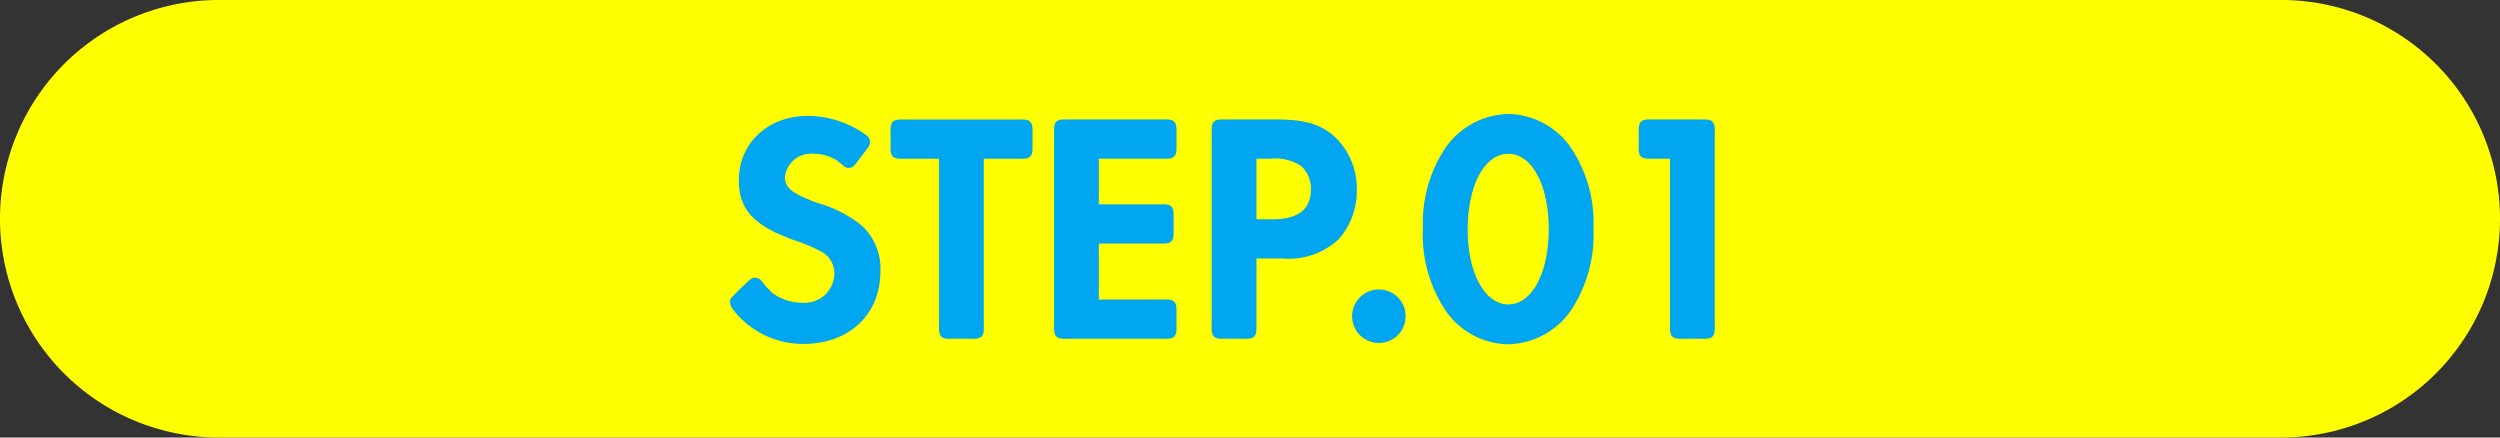 <svg xmlns="http://www.w3.org/2000/svg" xmlns:xlink="http://www.w3.org/1999/xlink" width="200" height="35" viewBox="0 0 200 35">
  <rect x="0" y="0" width="200" height="35" fill="#333333" stroke="none"/>
  <defs>
    <clipPath id="clip-path">
      <rect id="長方形_2578" data-name="長方形 2578" width="200" height="35" fill="#ff0"/>
    </clipPath>
  </defs>
  <g id="グループ_12766" data-name="グループ 12766" transform="translate(-493 -7809)">
    <g id="グループ_3172" data-name="グループ 3172" transform="translate(493 7809)">
      <g id="グループ_3055" data-name="グループ 3055" clip-path="url(#clip-path)">
        <path id="パス_5157" data-name="パス 5157" d="M182.5,35H17.5a17.5,17.5,0,0,1,0-35h165a17.5,17.5,0,0,1,0,35" fill="#ff0"/>
      </g>
    </g>
    <path id="パス_109270" data-name="パス 109270" d="M-30.81-15.028c.26-.338.312-.442.312-.6a.6.6,0,0,0-.208-.442,7.935,7.935,0,0,0-4.654-1.56c-3.146,0-5.434,2.132-5.434,5.044,0,2.288,1.144,3.536,4.29,4.68a13.2,13.2,0,0,1,2.418,1.04,2.063,2.063,0,0,1,.936,1.742A2.479,2.479,0,0,1-35.8-2.678,4.278,4.278,0,0,1-37.83-3.2c-.494-.286-.494-.286-1.3-1.222a.584.584,0,0,0-.468-.26c-.182,0-.26.052-.624.39l-.858.832c-.39.39-.416.442-.416.65s.156.468.572.936a7,7,0,0,0,5.2,2.288c3.614,0,6.058-2.314,6.058-5.72A4.562,4.562,0,0,0-31.2-8.944a10.044,10.044,0,0,0-3.484-1.742c-2.028-.754-2.626-1.248-2.626-2.158a2.211,2.211,0,0,1,2.444-1.95,3.47,3.47,0,0,1,1.95.6c.624.52.624.52.806.52.234,0,.312-.052.65-.494Zm6.032.624V-.884c-.026.754.13.91.884.884h1.612c.754.026.91-.13.884-.884V-14.4h3.016c.754.026.91-.13.884-.91v-1.118c.026-.78-.13-.936-.884-.91h-9.386c-.754-.026-.91.13-.884.91v1.118c-.026.78.13.936.884.91Zm12.584,0h5.33c.754.026.91-.13.884-.91v-1.118c.026-.78-.13-.936-.884-.91H-14.69c-.754-.026-.91.13-.884.91V-.91c-.026.78.13.936.884.91h7.826c.754.026.91-.13.884-.91V-2.028c.026-.78-.13-.936-.884-.91h-5.33v-4.68h5.1c.754.026.91-.13.884-.91V-9.646c.026-.78-.13-.936-.884-.91h-5.1ZM.416-6.422H2.6A5.733,5.733,0,0,0,7.046-7.956a5.747,5.747,0,0,0,1.4-3.874,5.6,5.6,0,0,0-1.768-4.186c-1.092-.962-2.314-1.326-4.576-1.326H-2.08c-.754-.026-.91.13-.884.91V-.884c-.026.754.13.91.884.884H-.468c.754.026.91-.13.884-.884Zm0-2.938V-14.4h1.17a4.025,4.025,0,0,1,2.5.546,2.51,2.51,0,0,1,.884,2c0,1.664-1.066,2.5-3.172,2.5ZM10.3-3.744A2.048,2.048,0,0,0,8.268-1.716,2.042,2.042,0,0,0,10.322.338,2.036,2.036,0,0,0,12.35-1.716,2.036,2.036,0,0,0,10.3-3.744ZM20.67-17.784a6.2,6.2,0,0,0-4.94,2.652,10.626,10.626,0,0,0-1.794,6.318,10.809,10.809,0,0,0,1.794,6.6A6.093,6.093,0,0,0,20.67.442,6.153,6.153,0,0,0,25.584-2.21a10.836,10.836,0,0,0,1.794-6.474,10.7,10.7,0,0,0-1.794-6.448A6.119,6.119,0,0,0,20.67-17.784Zm0,2.99c1.95,0,3.328,2.548,3.328,6.11C24-5.1,22.62-2.548,20.67-2.548S17.316-5.1,17.316-8.606C17.316-12.246,18.694-14.794,20.67-14.794ZM33.7-14.4V-.91c-.026.78.13.936.884.91h1.612c.754.026.91-.13.884-.91V-16.458c.026-.754-.13-.91-.884-.884H32.084c-.754-.026-.91.13-.884.884v1.17c-.026.754.13.91.884.884Z" transform="translate(593 7836)" fill="#00a6f0" stroke="#00a6f0" stroke-linecap="round" stroke-width="0.2"/>
  </g>
</svg>
